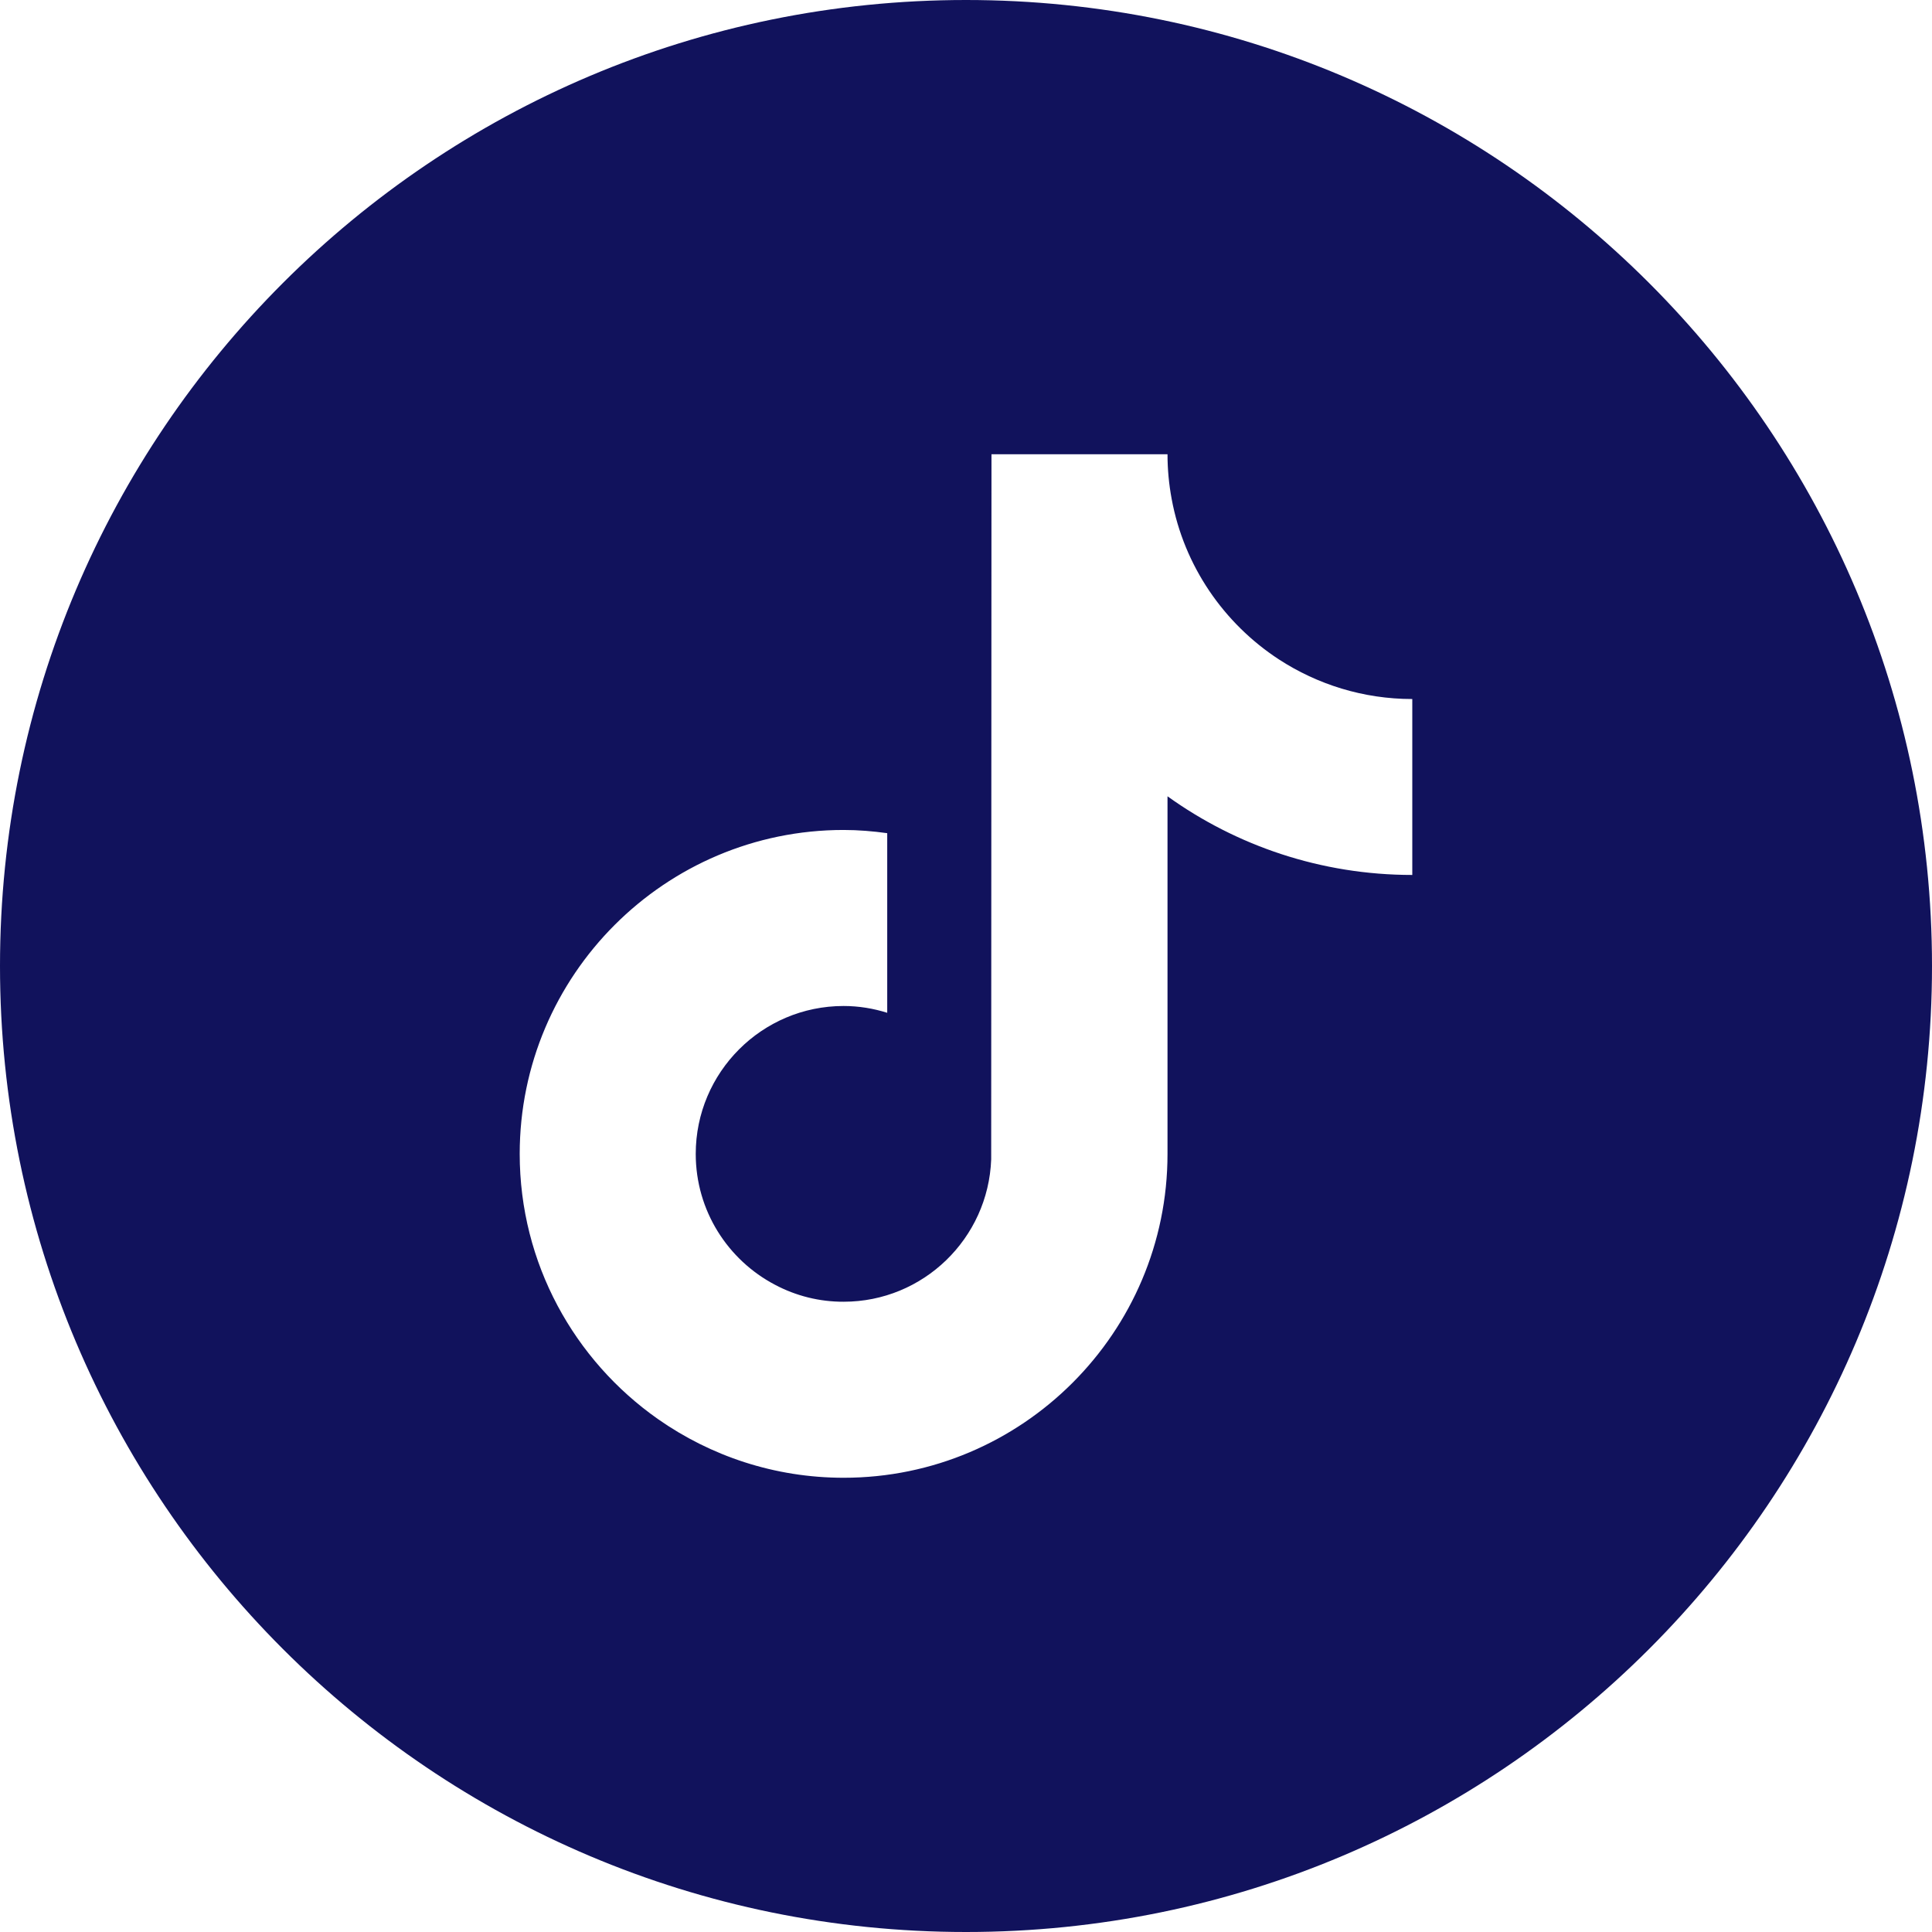 <?xml version="1.0" encoding="UTF-8"?>
<svg xmlns="http://www.w3.org/2000/svg" xmlns:xlink="http://www.w3.org/1999/xlink" width="80px" height="80px" viewBox="0 0 80 80" version="1.1">
<g id="surface1">
<path style=" stroke:none;fill-rule:evenodd;fill:rgb(6.667%,7.059%,36.078%);fill-opacity:1;" d="M 40 0 C 62.09 0 80 17.91 80 40 C 80 62.09 62.09 80 40 80 C 17.91 80 0 62.09 0 40 C 0 17.91 17.91 0 40 0 Z M 52.957 27.305 C 50.676 25.816 49.027 23.434 48.516 20.66 C 48.402 20.051 48.344 19.43 48.344 18.809 L 41.055 18.809 L 41.043 48.008 C 40.922 51.281 38.23 53.902 34.934 53.902 C 33.941 53.906 32.965 53.664 32.09 53.199 C 30.141 52.176 28.809 50.133 28.809 47.781 C 28.809 44.402 31.555 41.656 34.93 41.656 C 35.562 41.656 36.168 41.758 36.738 41.938 L 36.738 34.5 C 36.145 34.418 35.543 34.367 34.93 34.367 C 27.535 34.367 21.52 40.383 21.52 47.781 C 21.52 52.316 23.785 56.332 27.246 58.762 C 29.426 60.289 32.074 61.191 34.934 61.191 C 42.328 61.191 48.344 55.176 48.344 47.781 L 48.344 32.973 C 51.199 35.023 54.703 36.23 58.48 36.23 L 58.48 28.945 C 56.445 28.945 54.551 28.34 52.957 27.305 Z M 52.957 27.305 "/>
</g>
</svg>
